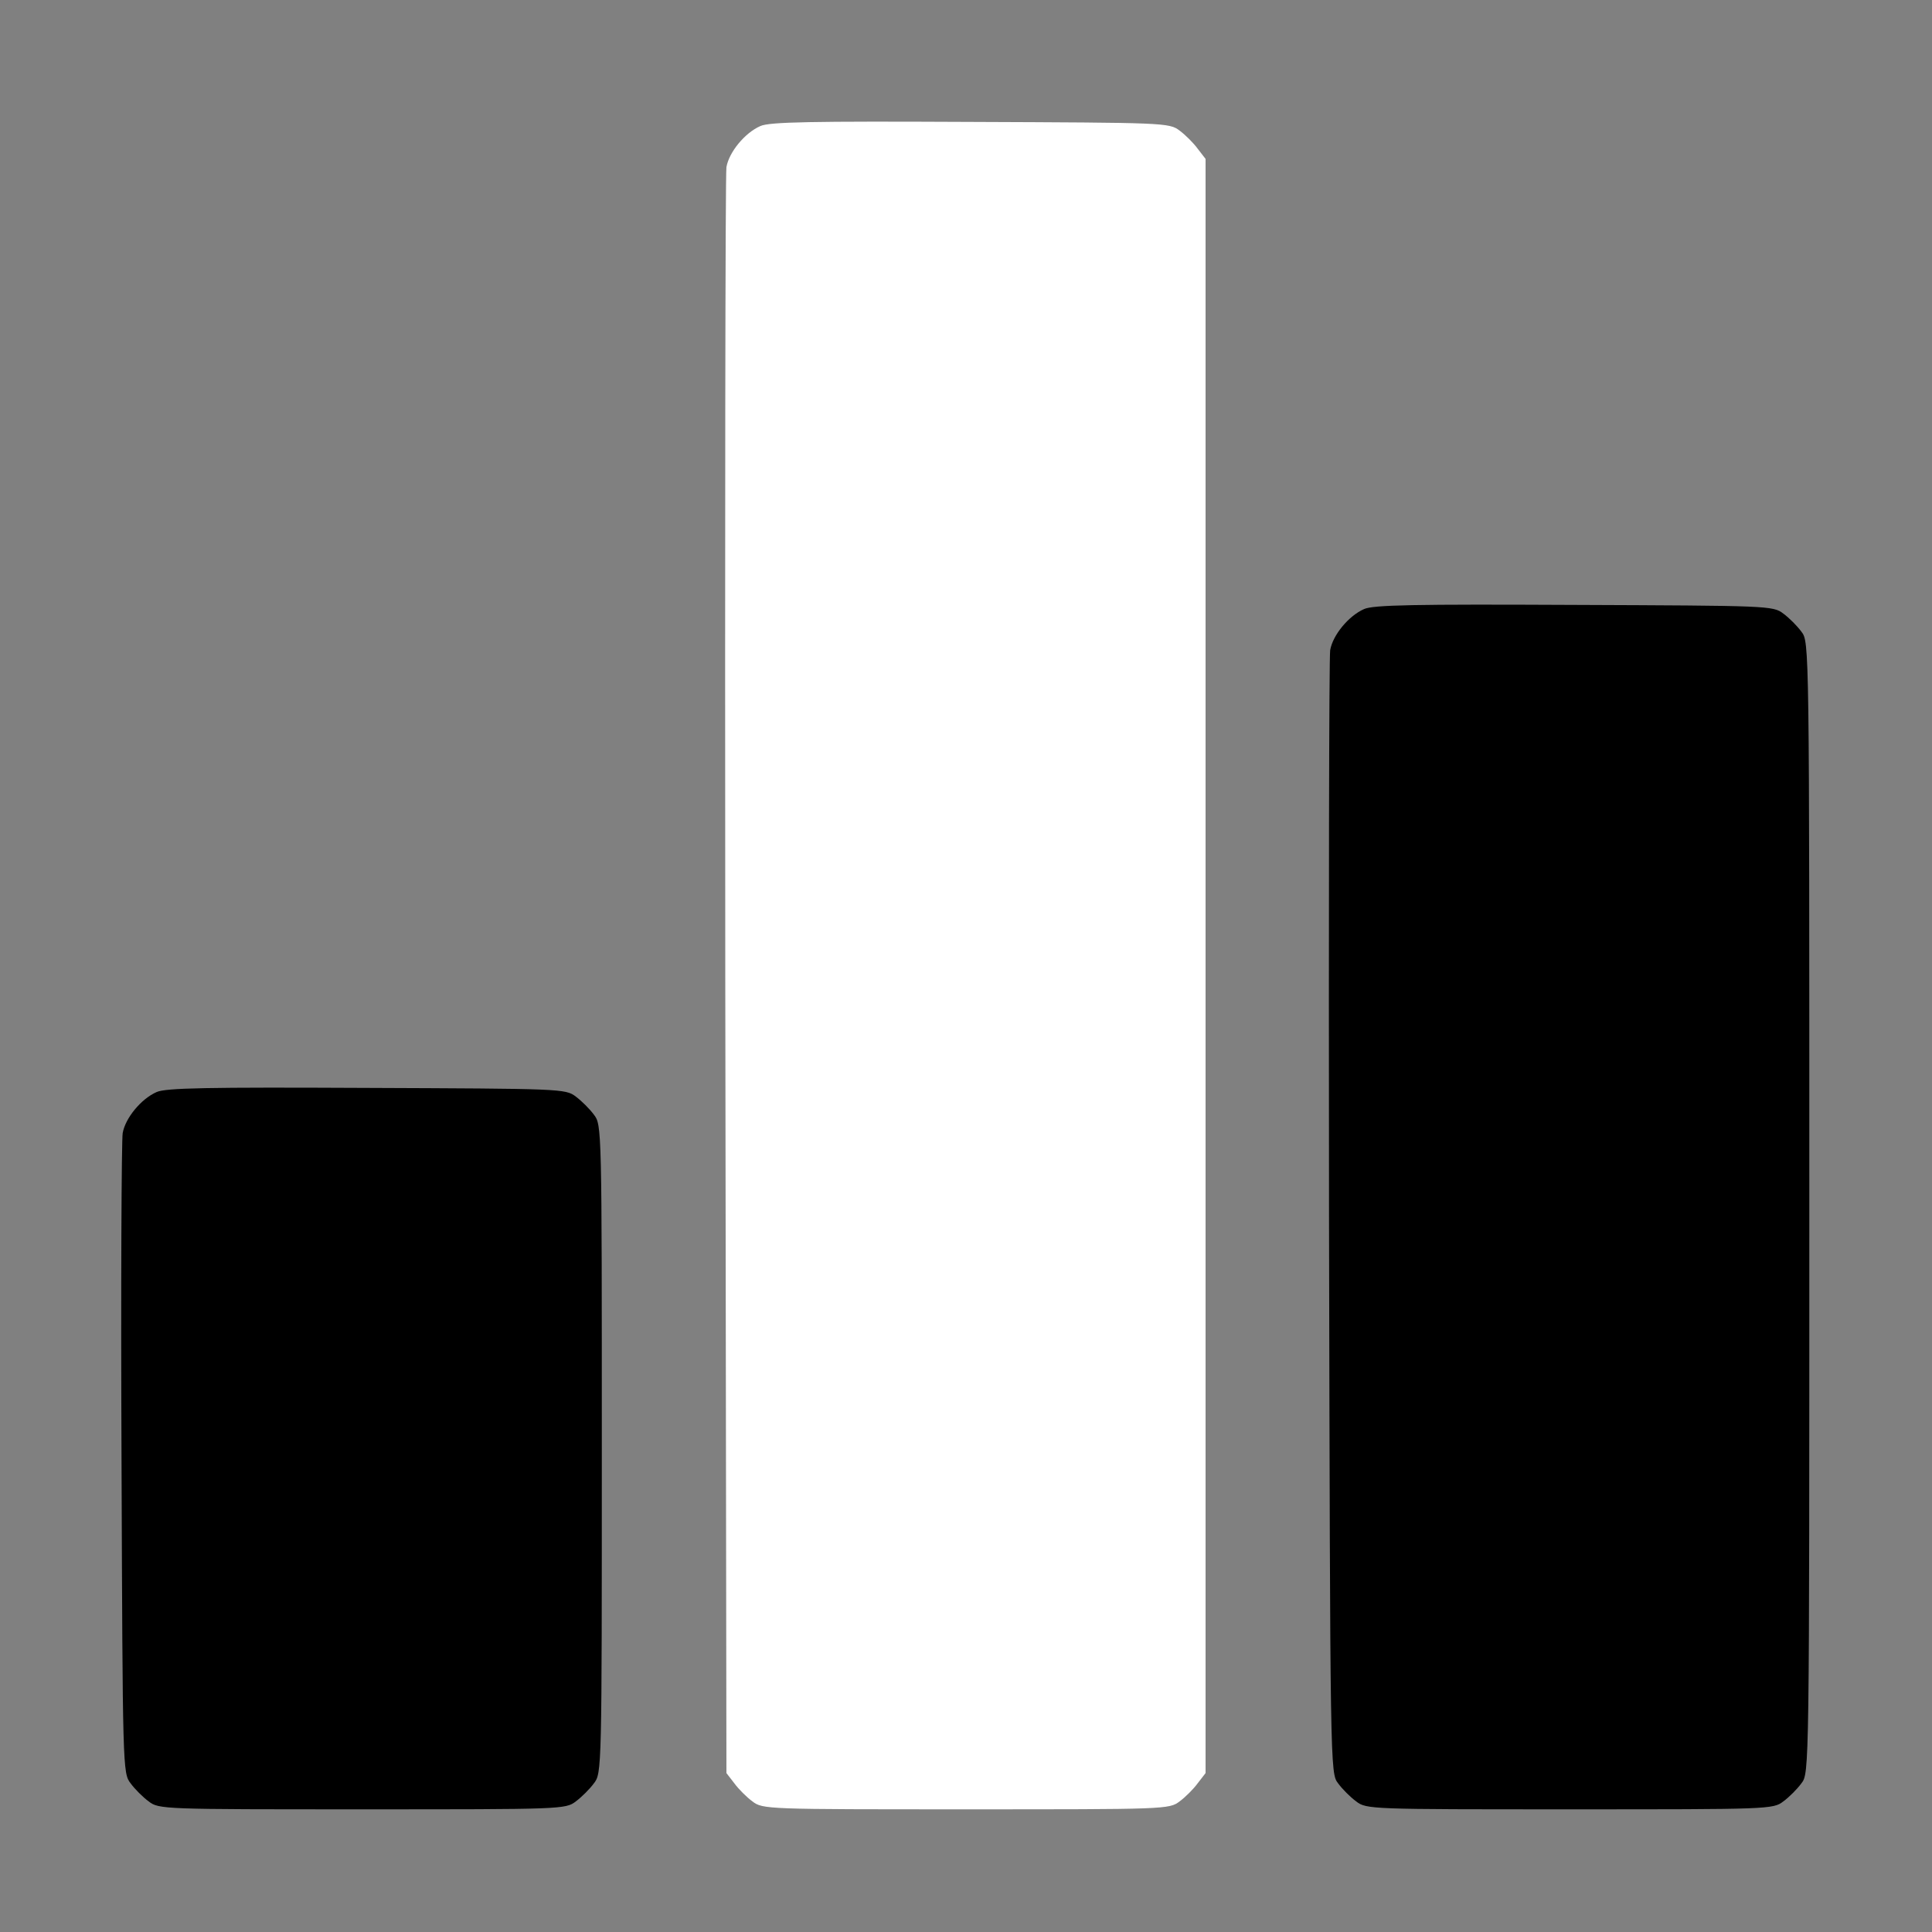 <svg width="20" height="20" viewBox="0 0 20 20" fill="none" xmlns="http://www.w3.org/2000/svg">
<rect x="0" y="0" width="20" height="20" fill="#808080" stroke="none"/>
<path d="M7.871 1.305C7.711 1.375 7.547 1.574 7.52 1.73C7.508 1.801 7.504 5.566 7.508 10.105L7.52 18.355L7.602 18.461C7.645 18.52 7.73 18.605 7.789 18.648C7.895 18.73 7.938 18.73 10 18.73C12.062 18.73 12.105 18.73 12.211 18.648C12.27 18.605 12.355 18.52 12.398 18.461L12.48 18.355V10V1.645L12.398 1.539C12.355 1.48 12.27 1.395 12.211 1.352C12.105 1.27 12.055 1.27 10.047 1.262C8.395 1.254 7.965 1.262 7.871 1.305Z" fill="white"/>
<path d="M14.121 6.305C13.961 6.375 13.797 6.574 13.77 6.73C13.758 6.801 13.754 9.441 13.758 12.605C13.77 18.34 13.77 18.355 13.852 18.461C13.895 18.52 13.98 18.605 14.039 18.648C14.145 18.73 14.188 18.73 16.25 18.73C18.312 18.73 18.355 18.73 18.461 18.648C18.52 18.605 18.605 18.52 18.648 18.461C18.73 18.355 18.73 18.352 18.73 12.5C18.73 6.648 18.73 6.645 18.648 6.539C18.605 6.48 18.52 6.395 18.461 6.352C18.355 6.27 18.305 6.27 16.297 6.262C14.645 6.254 14.215 6.262 14.121 6.305Z" fill="#000"/>
<path d="M1.621 11.305C1.461 11.375 1.297 11.574 1.27 11.73C1.258 11.801 1.25 13.316 1.258 15.105C1.27 18.316 1.27 18.355 1.352 18.461C1.395 18.52 1.48 18.605 1.539 18.648C1.645 18.73 1.687 18.73 3.75 18.73C5.812 18.73 5.855 18.73 5.961 18.648C6.019 18.605 6.105 18.52 6.148 18.461C6.23 18.355 6.23 18.328 6.23 15C6.23 11.672 6.23 11.645 6.148 11.539C6.105 11.48 6.019 11.395 5.961 11.352C5.855 11.27 5.805 11.27 3.797 11.262C2.144 11.254 1.715 11.262 1.621 11.305Z" fill="#000"/>
</svg>
